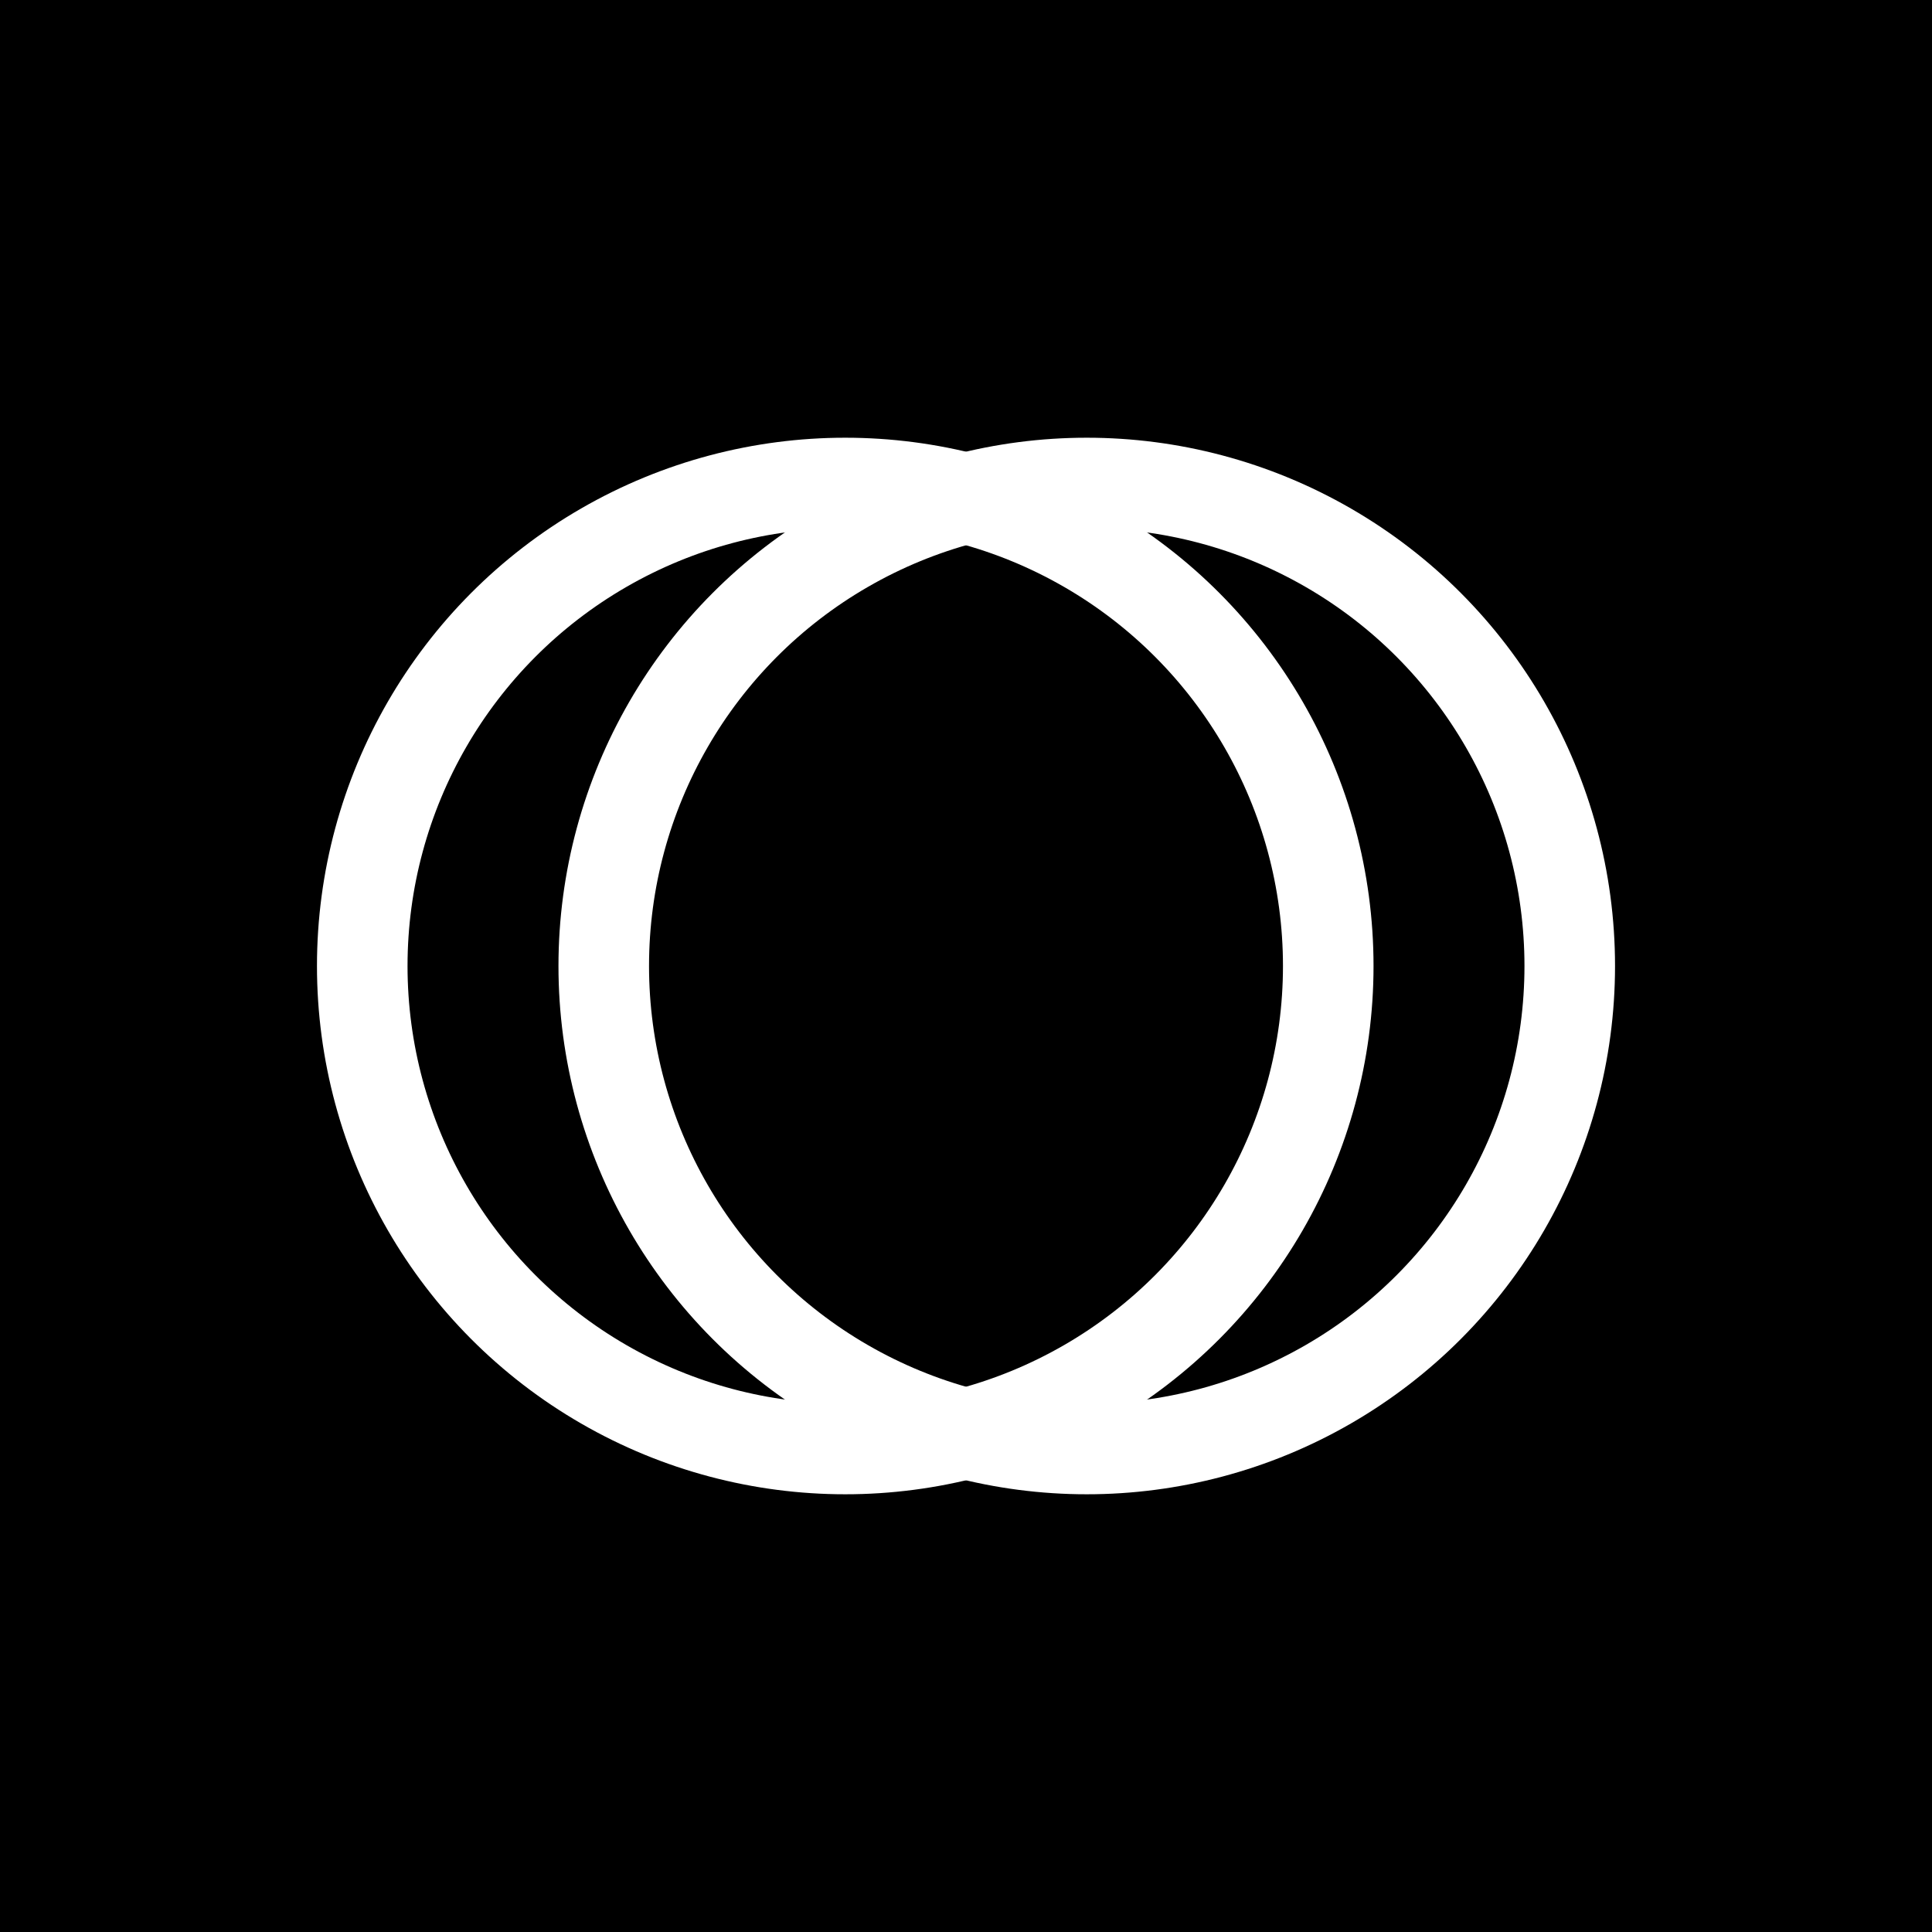 <svg xmlns="http://www.w3.org/2000/svg" width="32" height="32" viewBox="0 0 32 32">
  <rect width="32" height="32" fill="#000" />
  <circle cx="14" cy="16" r="8" fill="none" stroke="#fff" stroke-width="1.5" />
  <circle cx="18" cy="16" r="8" fill="none" stroke="#fff" stroke-width="1.5" />
</svg>
